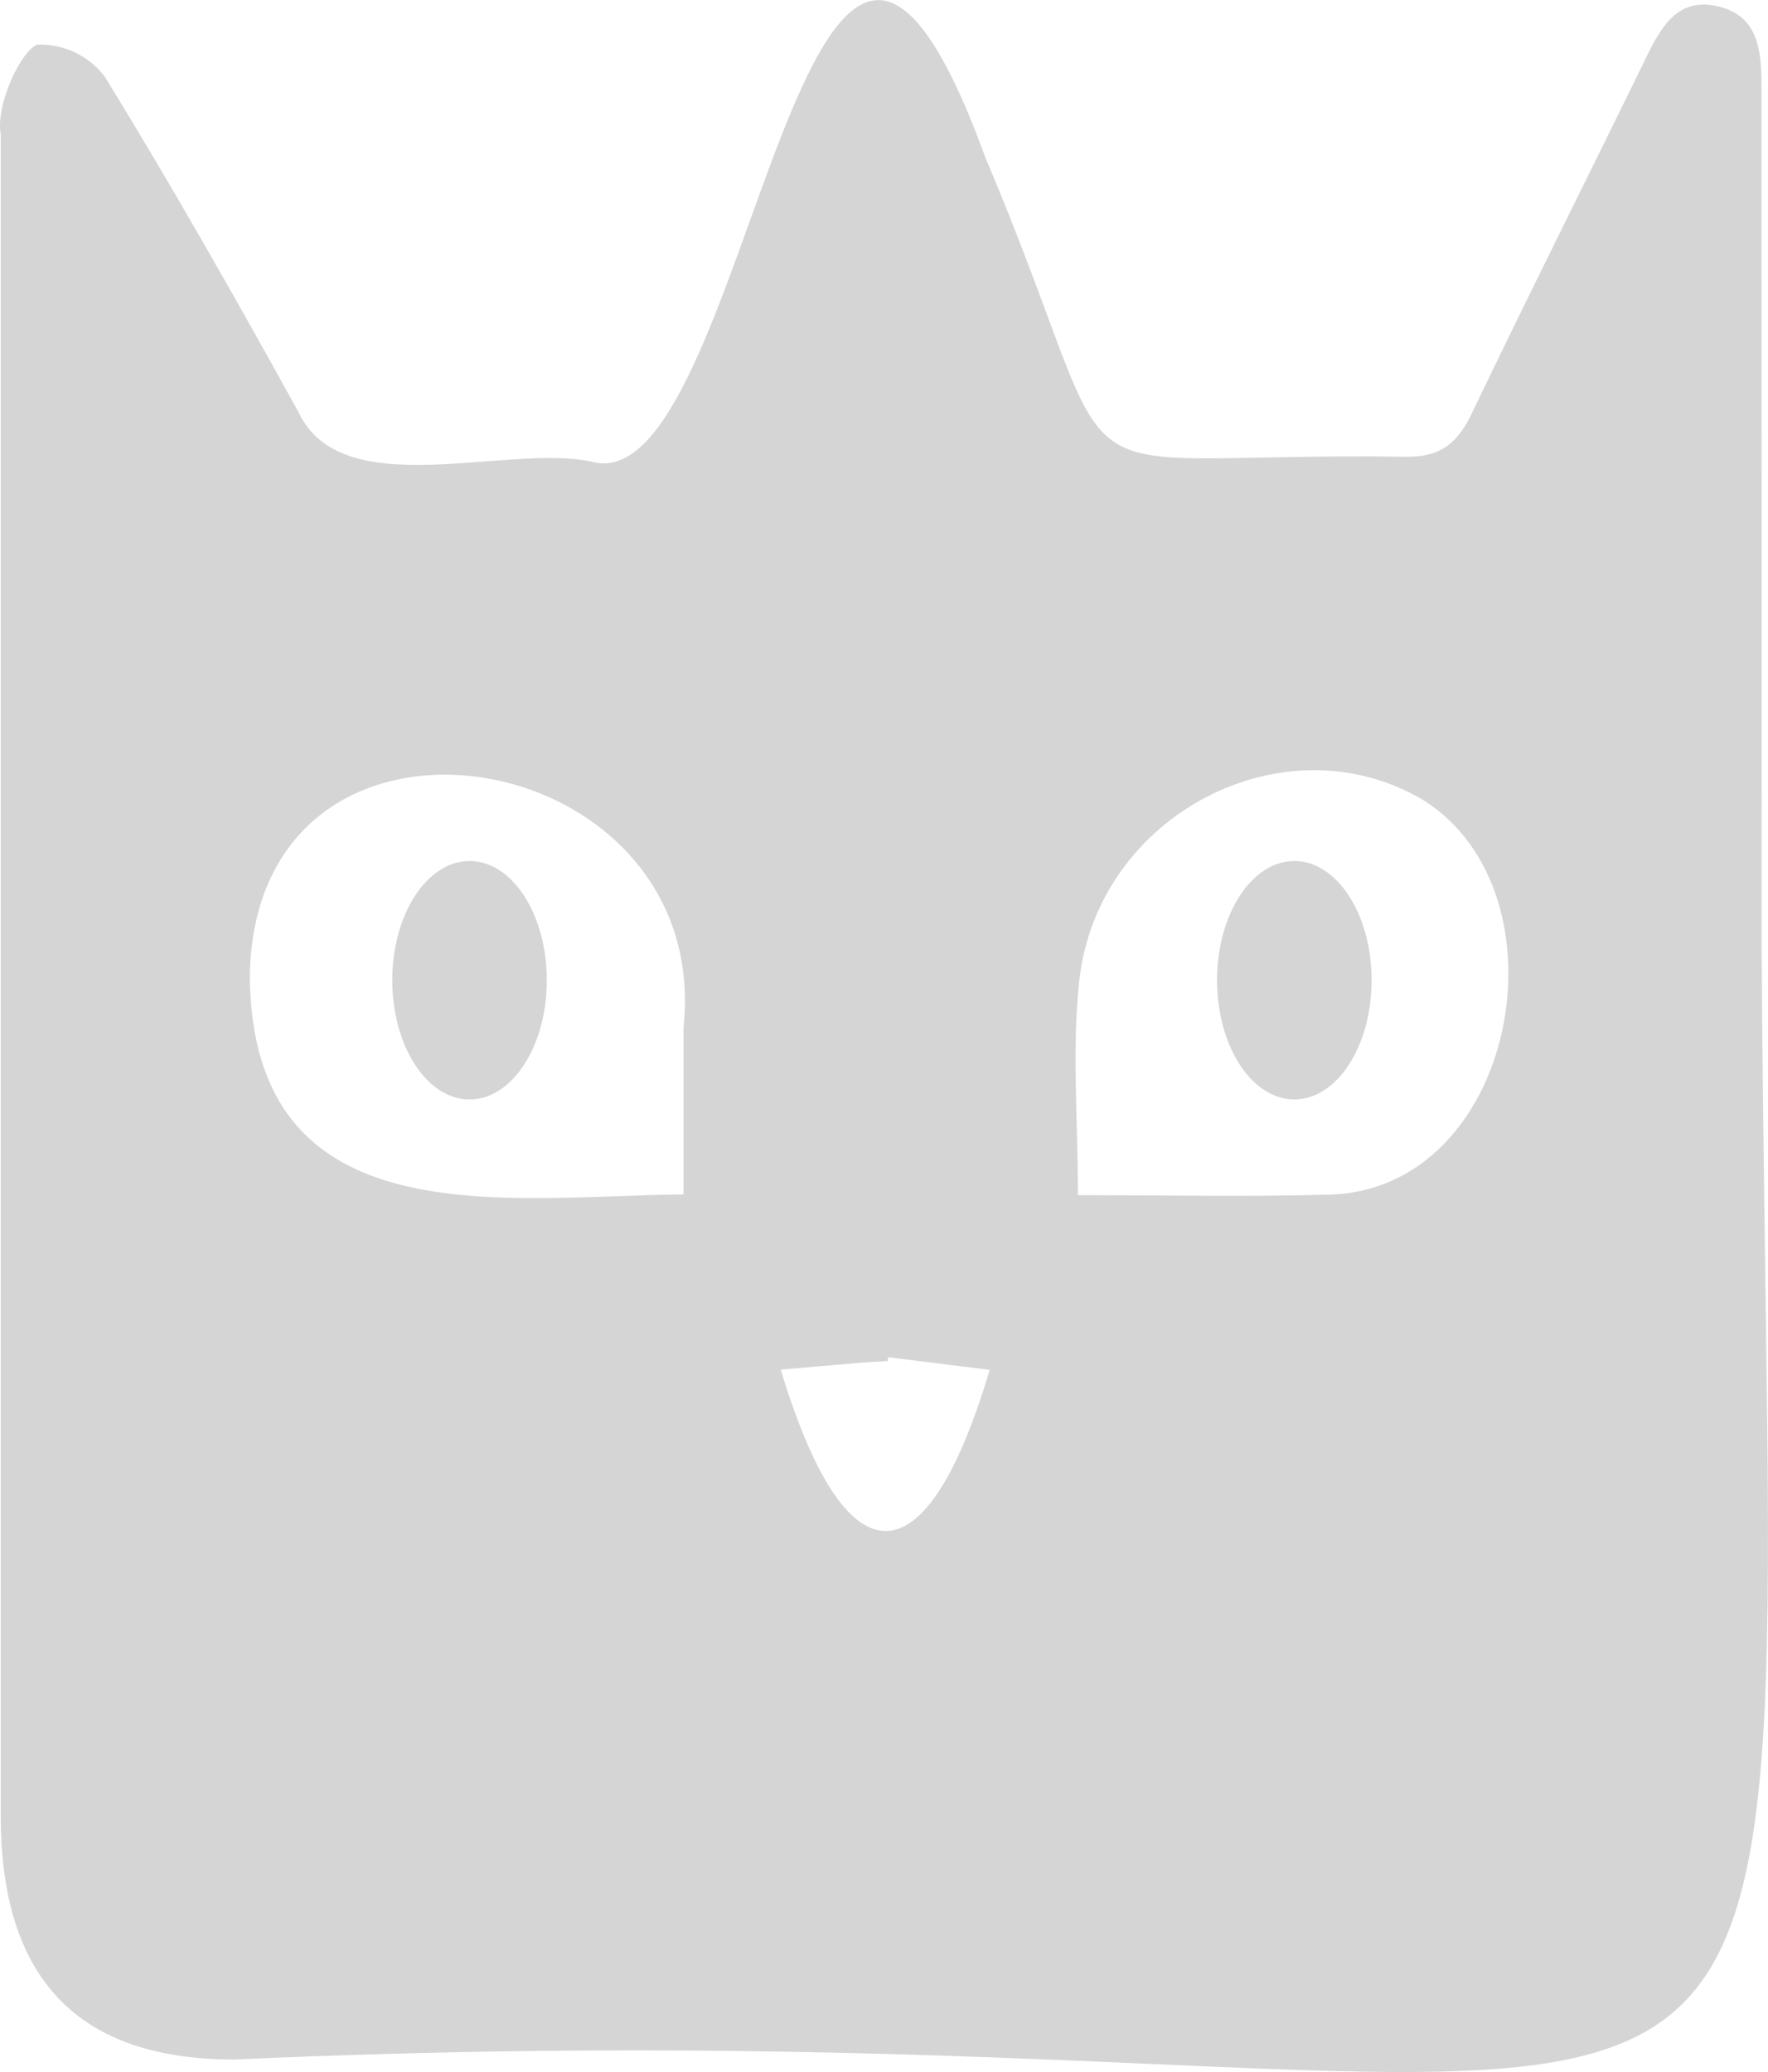 <svg xmlns="http://www.w3.org/2000/svg" id="uuid-44655f30-5643-40a3-9ee0-2d31b140f431" data-name="Layer 2" viewBox="0 0 116.01 135.92"><defs><style>      .uuid-7b3bc2e0-11f9-4345-aac8-af99fe9f8d89 {        fill: #d5d5d5;        isolation: isolate;      }    </style></defs><g id="uuid-340bade2-3682-43ca-a3ec-f4412283e3b7" data-name="Layer 1"><g id="uuid-32a11363-7f29-47fc-b0bf-fdb50c427554" data-name="Group 213"><path id="uuid-baa3295b-d29f-4e8d-8fb9-f27fe49c0c47" data-name="Path 114" class="uuid-7b3bc2e0-11f9-4345-aac8-af99fe9f8d89" d="M115.6,62.86c.58,97.88,9.63,67.26-100.22,72.24C5.13,135.1.06,129.82.05,119.15c0-36.77,0-73.54,0-110.31-.36-1.89,1.27-5.43,2.38-5.91,1.73-.07,3.39.71,4.44,2.09,4.43,7.2,8.61,14.58,12.71,22,2.84,6.09,13.6,2.07,19.23,3.26,10.38,2.98,13.96-52.58,25.83-19.99,9.99,23.63,2.88,19.33,27.61,19.67,2.12.04,3.33-.77,4.29-2.77,3.77-7.88,7.7-15.67,11.52-23.51,1.01-2.07,2.12-3.87,4.69-3.26,2.61.62,2.83,2.87,2.83,5.12.01,19.11.02,38.22.01,57.33M44.85,78.35c0-4,0-7.48,0-10.97,1.97-18.8-28.12-23.81-28.46-3.36.15,17.31,16.72,14.44,28.46,14.33M70.73,78.4c5.76,0,11.04.11,16.31-.03,12.44-.14,16.15-19.74,6.35-25.89-9.11-5.4-21.42.96-22.58,11.92-.48,4.49-.08,9.09-.08,14M58.28,89.03l-.03.25c-2.34.12-4.68.38-7.02.56,4.25,14.09,9.51,14.14,13.71.02l-6.66-.83"></path><path id="uuid-81250c09-6bba-4627-96b0-4423eb1daeaf" data-name="Path 115" class="uuid-7b3bc2e0-11f9-4345-aac8-af99fe9f8d89" d="M35.88,64.3c0,4.32-2.27,7.82-5.07,7.82s-5.07-3.5-5.07-7.82,2.27-7.82,5.07-7.82,5.07,3.5,5.07,7.82"></path><path id="uuid-cceed961-f89b-4a90-a914-beb1d38501e8" data-name="Path 116" class="uuid-7b3bc2e0-11f9-4345-aac8-af99fe9f8d89" d="M90,64.3c0,4.32-2.27,7.82-5.07,7.82s-5.07-3.5-5.07-7.82,2.27-7.82,5.07-7.82,5.07,3.5,5.07,7.82"></path></g></g></svg>
